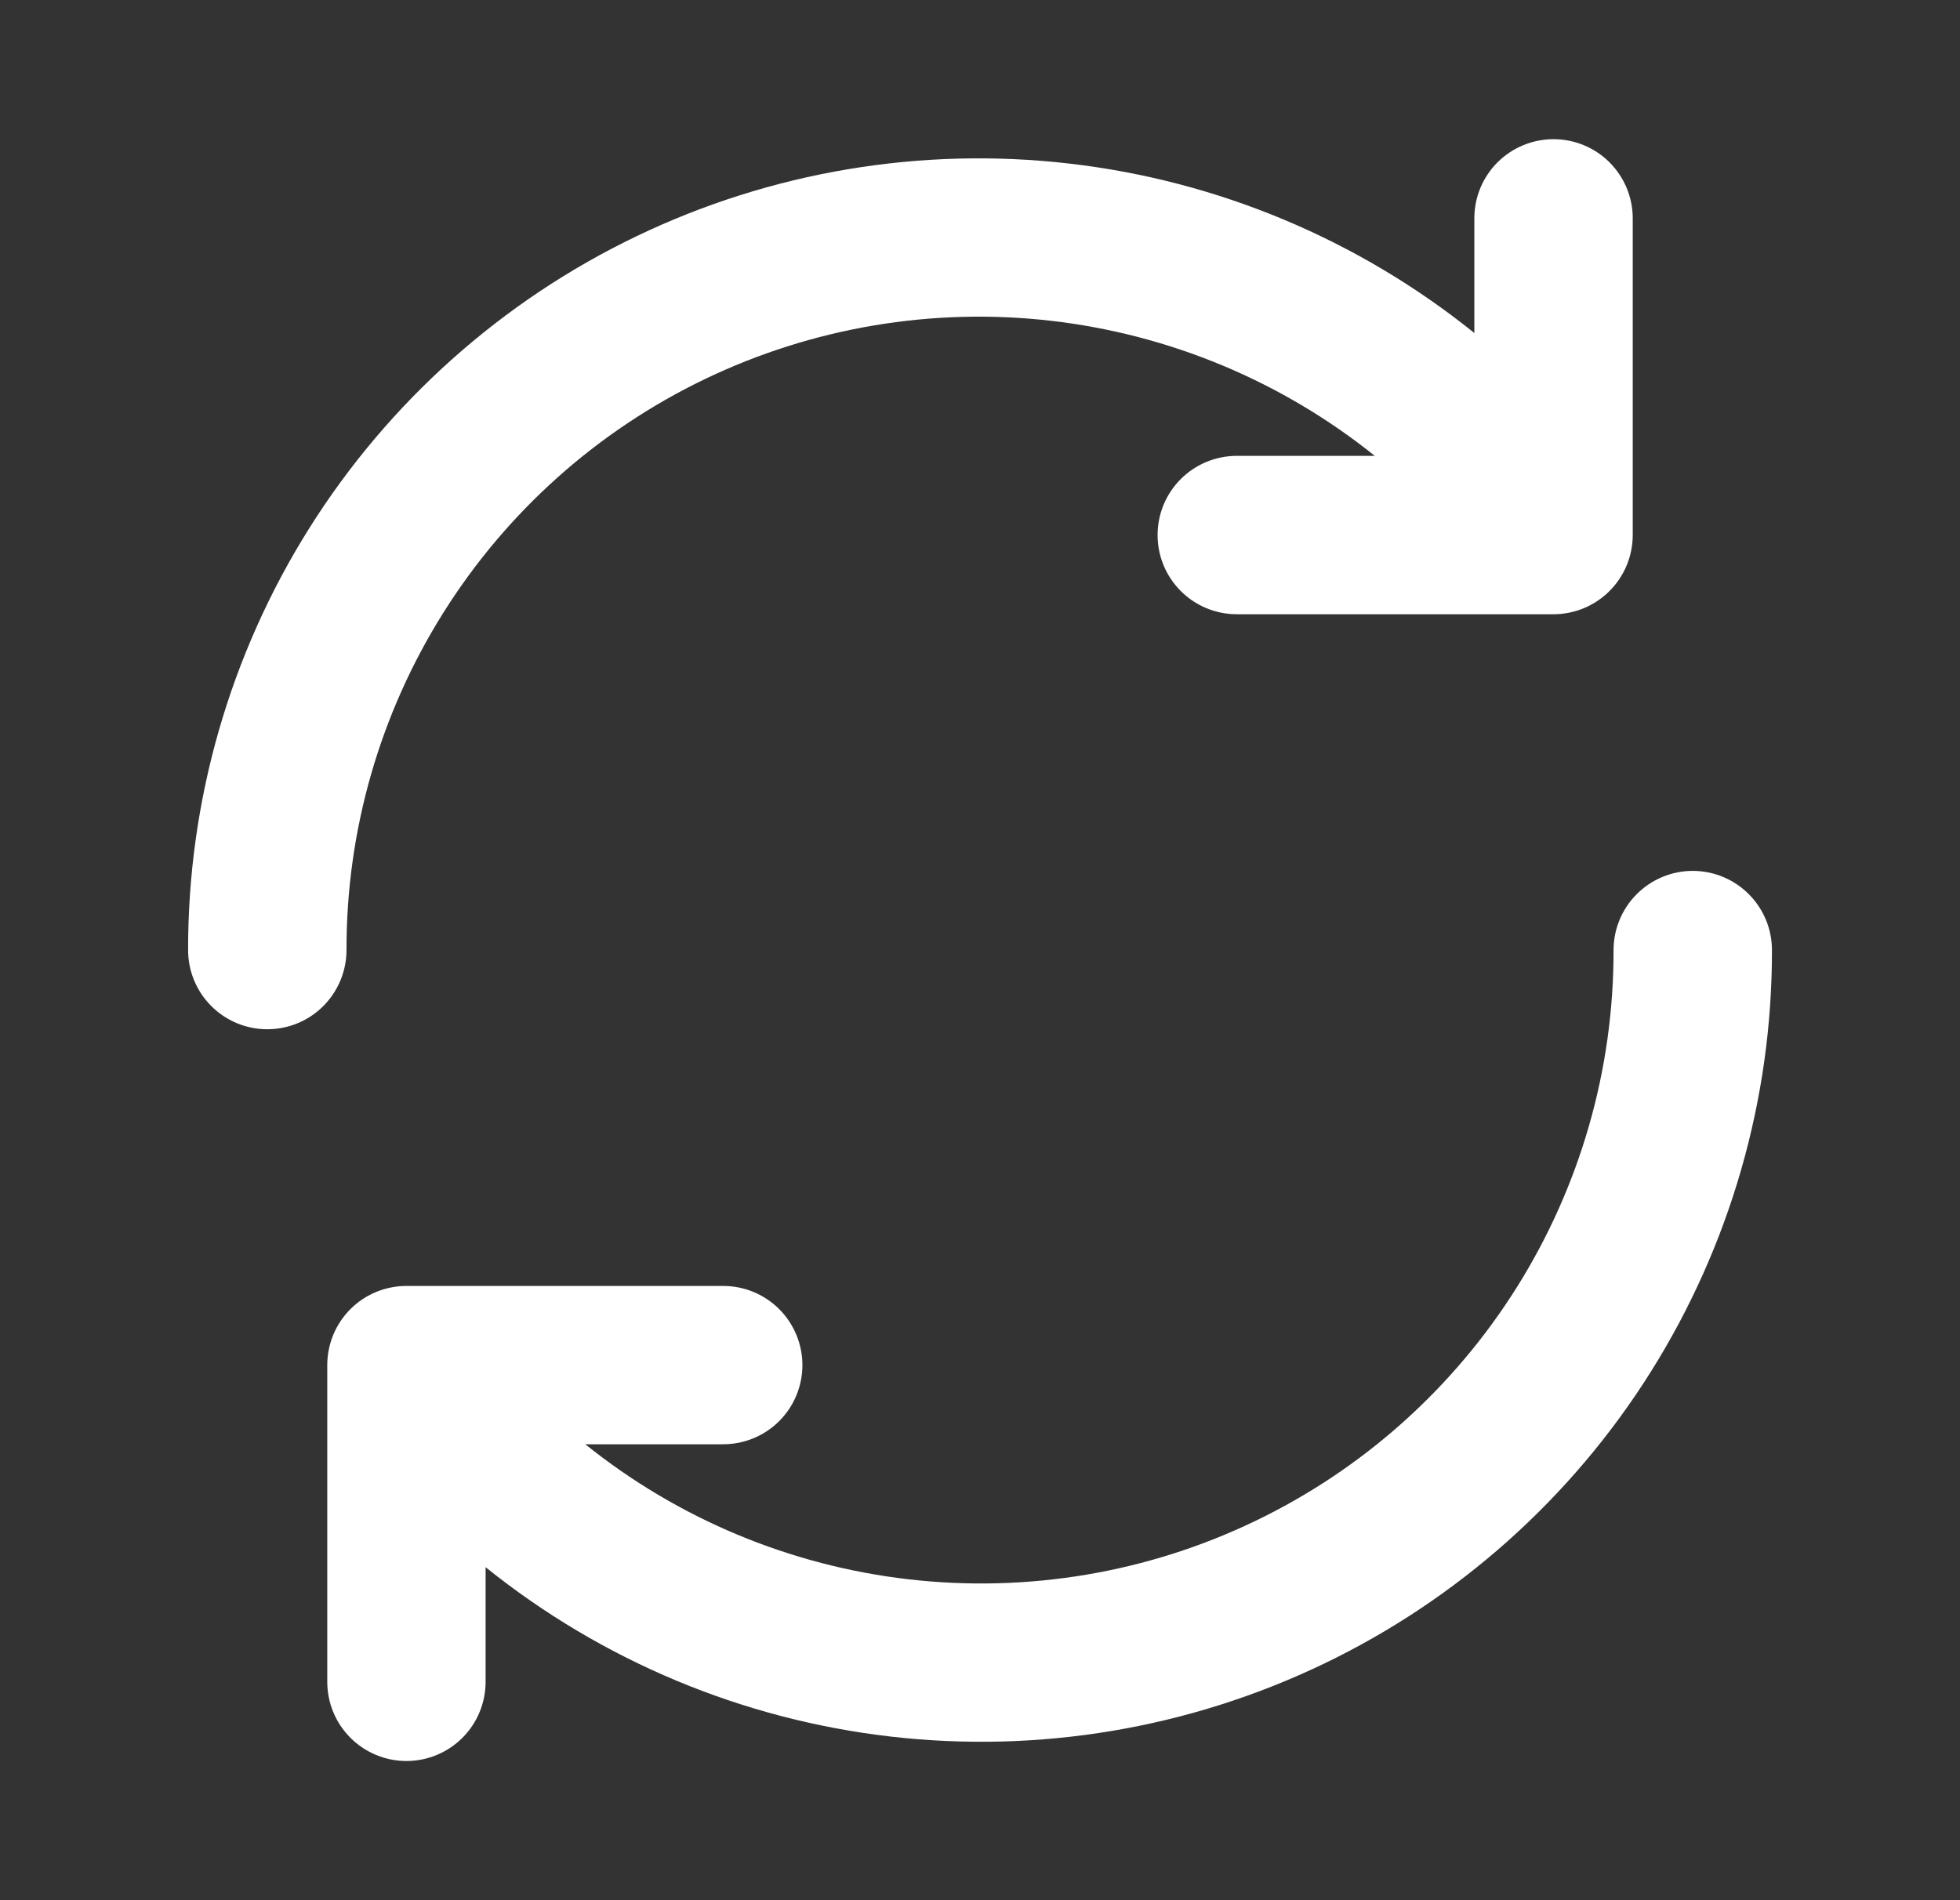 <?xml version="1.0" encoding="UTF-8"?> <svg xmlns="http://www.w3.org/2000/svg" width="33" height="32" viewBox="0 0 33 32" fill="none"><rect x="0" y="0" width="33" height="32" fill="#333333" stroke="none"/><path d="M5.834 16C5.834 16.353 5.693 16.692 5.443 16.943C5.193 17.193 4.854 17.333 4.5 17.333C4.147 17.333 3.808 17.193 3.558 16.943C3.307 16.692 3.167 16.353 3.167 16C3.163 13.487 3.87 11.025 5.206 8.897C6.543 6.77 8.454 5.064 10.719 3.977C12.984 2.89 15.511 2.466 18.007 2.755C20.503 3.043 22.866 4.033 24.823 5.608V3.677C24.823 3.323 24.963 2.984 25.213 2.734C25.464 2.484 25.803 2.344 26.156 2.344C26.51 2.344 26.849 2.484 27.099 2.734C27.349 2.984 27.49 3.323 27.49 3.677V9.01C27.49 9.364 27.349 9.703 27.099 9.953C26.849 10.203 26.51 10.344 26.156 10.344H20.823C20.469 10.344 20.13 10.203 19.88 9.953C19.63 9.703 19.49 9.364 19.49 9.01C19.49 8.657 19.63 8.318 19.88 8.068C20.13 7.818 20.469 7.677 20.823 7.677H23.147C21.581 6.42 19.69 5.631 17.694 5.402C15.699 5.173 13.679 5.514 11.868 6.384C10.058 7.254 8.531 8.619 7.463 10.321C6.395 12.022 5.83 13.991 5.834 16ZM28.5 14.666C28.147 14.666 27.808 14.807 27.558 15.057C27.308 15.307 27.167 15.646 27.167 16C27.171 18.009 26.606 19.977 25.538 21.679C24.47 23.38 22.943 24.745 21.132 25.615C19.322 26.486 17.302 26.826 15.306 26.597C13.311 26.369 11.42 25.58 9.854 24.322H12.176C12.53 24.322 12.869 24.182 13.119 23.932C13.369 23.682 13.51 23.343 13.51 22.989C13.51 22.636 13.369 22.296 13.119 22.046C12.869 21.796 12.53 21.656 12.176 21.656H6.843C6.489 21.656 6.15 21.796 5.9 22.046C5.65 22.296 5.51 22.636 5.51 22.989V28.322C5.51 28.676 5.65 29.015 5.9 29.265C6.15 29.515 6.489 29.656 6.843 29.656C7.197 29.656 7.536 29.515 7.786 29.265C8.036 29.015 8.176 28.676 8.176 28.322V26.392C10.134 27.967 12.497 28.956 14.993 29.244C17.489 29.533 20.015 29.109 22.281 28.022C24.546 26.935 26.457 25.23 27.794 23.102C29.13 20.974 29.838 18.512 29.834 16C29.834 15.646 29.693 15.307 29.443 15.057C29.193 14.807 28.854 14.666 28.5 14.666Z" fill="white"></path></svg> 